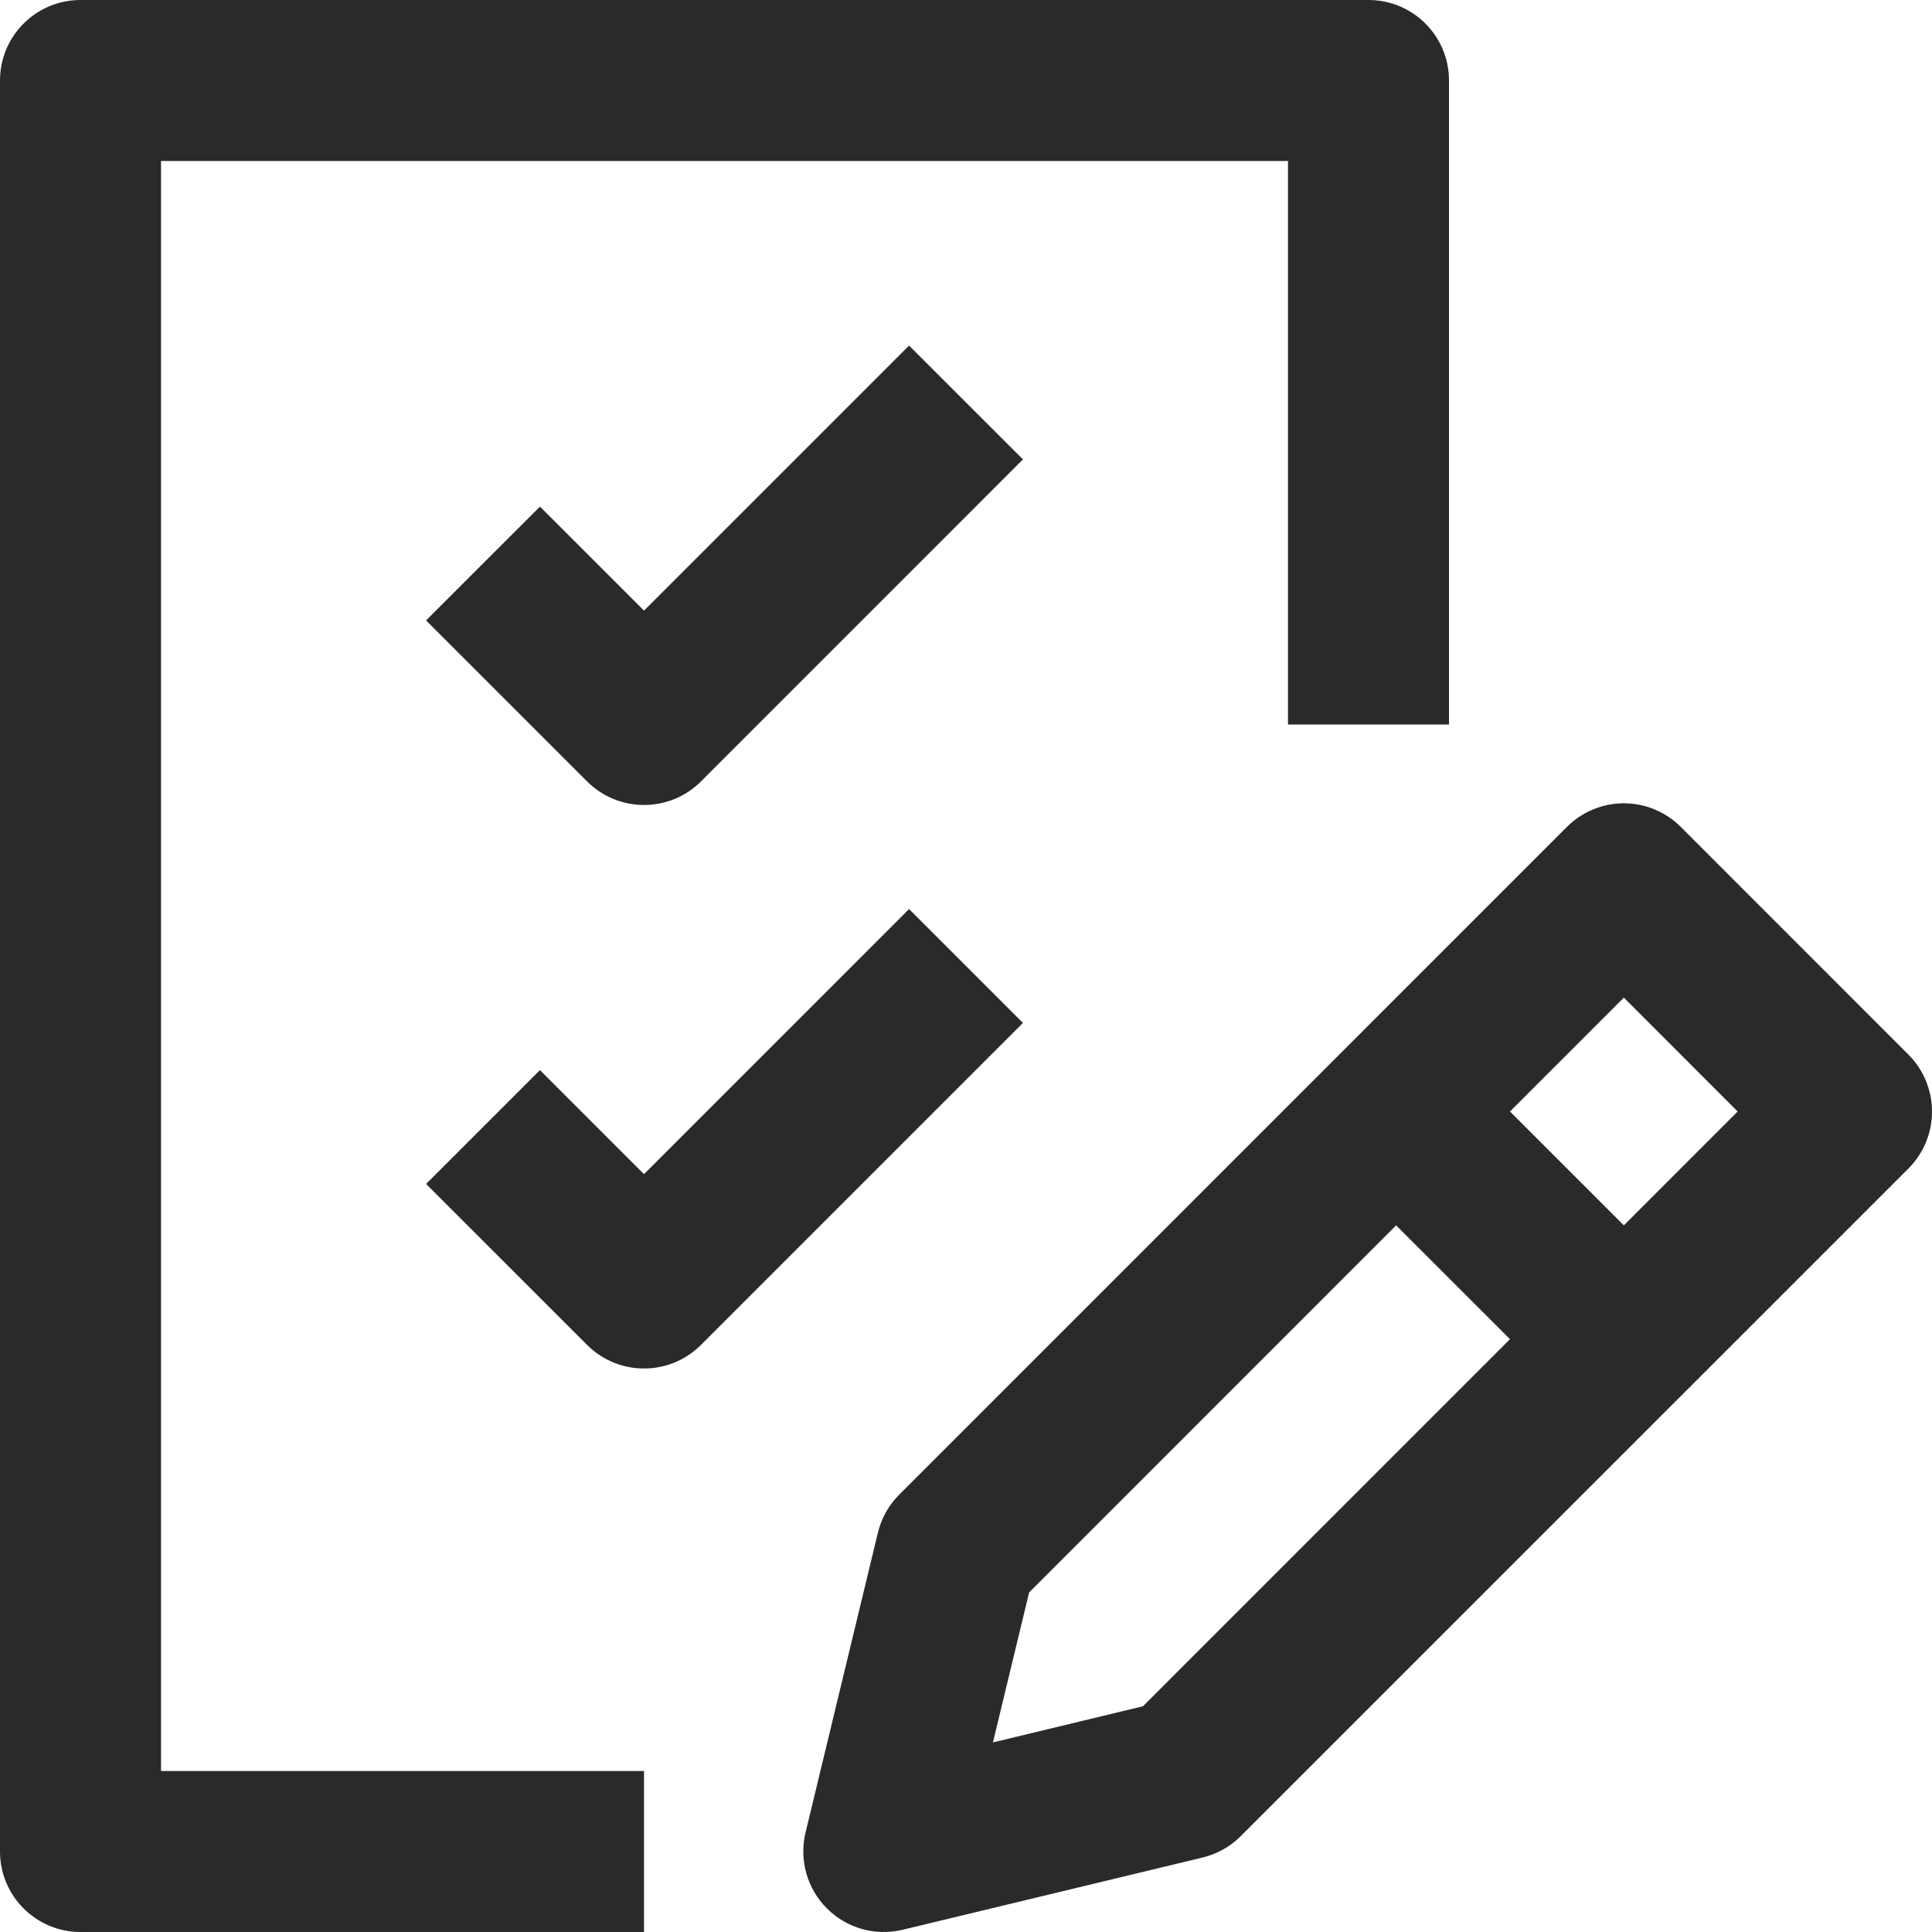 <svg width="32" height="32" viewBox="0 0 32 32" fill="none" xmlns="http://www.w3.org/2000/svg">
<g clip-path="url(#clip0_4001_6845)">
<path fill-rule="evenodd" clip-rule="evenodd" d="M0 1.333C0 0.597 0.597 0 1.333 0H22.667C23.403 0 24 0.597 24 1.333V12H21.333V2.667H2.667V29.333H10.667V32H1.333C0.597 32 0 31.403 0 30.667V1.333ZM26.896 13.305C27.25 13.305 27.589 13.446 27.839 13.696L31.61 17.468C32.13 17.989 32.13 18.833 31.61 19.354L20.551 30.412C20.377 30.586 20.159 30.708 19.92 30.766L14.951 31.963C14.5 32.072 14.024 31.938 13.696 31.609C13.367 31.281 13.234 30.805 13.342 30.354L14.541 25.385C14.599 25.146 14.721 24.928 14.895 24.755L25.953 13.696C26.203 13.446 26.542 13.305 26.896 13.305ZM17.046 26.375L16.446 28.86L18.931 28.261L25.01 22.181L23.124 20.296L17.046 26.375ZM25.01 18.41L26.896 20.296L28.781 18.41L26.896 16.524L25.01 18.41ZM16.943 7.609L11.61 12.943C11.089 13.463 10.245 13.463 9.724 12.943L7.057 10.276L8.943 8.391L10.667 10.114L15.057 5.724L16.943 7.609ZM11.61 22.276L16.943 16.943L15.057 15.057L10.667 19.448L8.943 17.724L7.057 19.61L9.724 22.276C10.245 22.797 11.089 22.797 11.61 22.276Z" fill="#2A2A2C"/>
</g>
<defs>
<clipPath id="clip0_4001_6845">
<rect width="32" height="32" fill="white"/>
</clipPath>
</defs>
</svg>
